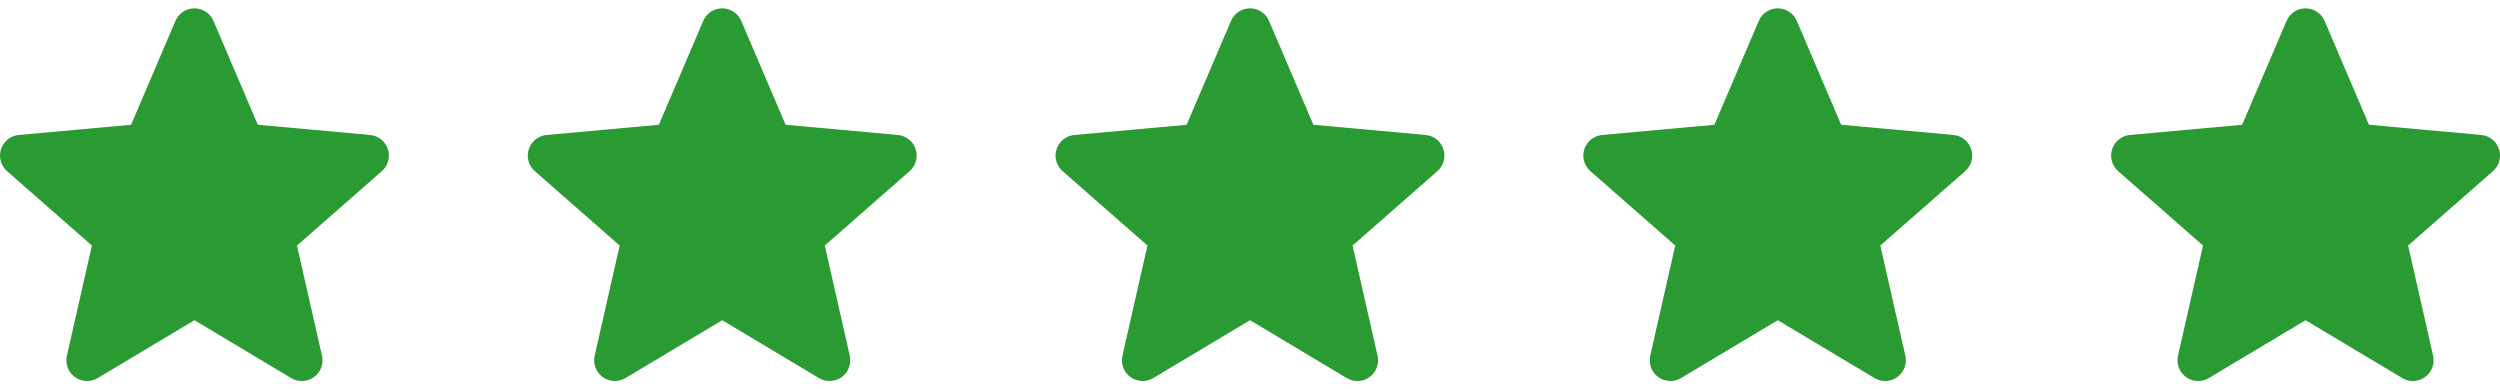 <svg width="180" height="28" viewBox="0 0 180 28" fill="none" xmlns="http://www.w3.org/2000/svg">
<g clip-path="url(#clip0)">
<path d="M27.927 10.74C27.742 10.173 27.239 9.771 26.647 9.718L18.564 8.984L15.37 1.505C15.134 0.956 14.597 0.601 14 0.601C13.403 0.601 12.866 0.956 12.632 1.505L9.437 8.984L1.353 9.718C0.761 9.772 0.259 10.174 0.073 10.74C-0.111 11.306 0.059 11.928 0.507 12.322L6.617 17.679L4.816 25.613C4.684 26.197 4.91 26.8 5.395 27.15C5.655 27.339 5.96 27.434 6.267 27.434C6.531 27.434 6.795 27.364 7.03 27.223L14 23.055L20.968 27.223C21.48 27.528 22.122 27.5 22.606 27.15C23.09 26.8 23.316 26.197 23.184 25.613L21.383 17.679L27.493 12.322C27.941 11.928 28.111 11.308 27.927 10.74Z" fill="#2A9B32"/>
</g>
<g clip-path="url(#clip1)">
<path d="M65.927 10.74C65.742 10.173 65.24 9.771 64.647 9.718L56.564 8.984L53.37 1.505C53.134 0.956 52.597 0.601 52 0.601C51.403 0.601 50.866 0.956 50.632 1.505L47.437 8.984L39.353 9.718C38.761 9.772 38.259 10.174 38.073 10.74C37.889 11.306 38.059 11.928 38.507 12.322L44.617 17.679L42.816 25.613C42.684 26.197 42.91 26.8 43.395 27.15C43.655 27.339 43.96 27.434 44.267 27.434C44.531 27.434 44.795 27.364 45.03 27.223L52 23.055L58.968 27.223C59.48 27.528 60.123 27.5 60.606 27.15C61.09 26.8 61.316 26.197 61.184 25.613L59.383 17.679L65.493 12.322C65.941 11.928 66.111 11.308 65.927 10.74Z" fill="#2A9B32"/>
</g>
<g clip-path="url(#clip2)">
<path d="M103.927 10.74C103.742 10.173 103.24 9.771 102.647 9.718L94.564 8.984L91.37 1.505C91.134 0.956 90.597 0.601 90 0.601C89.403 0.601 88.866 0.956 88.632 1.505L85.437 8.984L77.353 9.718C76.76 9.772 76.259 10.174 76.073 10.74C75.889 11.306 76.059 11.928 76.507 12.322L82.617 17.679L80.816 25.613C80.684 26.197 80.91 26.8 81.394 27.15C81.655 27.339 81.96 27.434 82.267 27.434C82.531 27.434 82.795 27.364 83.03 27.223L90 23.055L96.969 27.223C97.48 27.528 98.123 27.5 98.606 27.15C99.09 26.8 99.316 26.197 99.184 25.613L97.383 17.679L103.493 12.322C103.941 11.928 104.111 11.308 103.927 10.74Z" fill="#2A9B32"/>
</g>
<g clip-path="url(#clip3)">
<path d="M141.927 10.74C141.742 10.173 141.24 9.771 140.647 9.718L132.564 8.984L129.37 1.505C129.134 0.956 128.597 0.601 128 0.601C127.403 0.601 126.866 0.956 126.632 1.505L123.437 8.984L115.353 9.718C114.761 9.772 114.259 10.174 114.073 10.74C113.889 11.306 114.059 11.928 114.507 12.322L120.617 17.679L118.816 25.613C118.684 26.197 118.91 26.8 119.395 27.15C119.655 27.339 119.96 27.434 120.267 27.434C120.531 27.434 120.795 27.364 121.03 27.223L128 23.055L134.969 27.223C135.48 27.528 136.123 27.5 136.606 27.15C137.09 26.8 137.316 26.197 137.184 25.613L135.383 17.679L141.493 12.322C141.941 11.928 142.111 11.308 141.927 10.74Z" fill="#2A9B32"/>
</g>
<g clip-path="url(#clip4)">
<path d="M179.927 10.74C179.742 10.173 179.24 9.771 178.647 9.718L170.564 8.984L167.37 1.505C167.134 0.956 166.597 0.601 166 0.601C165.403 0.601 164.866 0.956 164.632 1.505L161.437 8.984L153.353 9.718C152.761 9.772 152.259 10.174 152.073 10.74C151.889 11.306 152.059 11.928 152.507 12.322L158.617 17.679L156.816 25.613C156.684 26.197 156.91 26.8 157.395 27.15C157.655 27.339 157.96 27.434 158.267 27.434C158.531 27.434 158.795 27.364 159.03 27.223L166 23.055L172.969 27.223C173.48 27.528 174.123 27.5 174.606 27.15C175.09 26.8 175.316 26.197 175.184 25.613L173.383 17.679L179.493 12.322C179.941 11.928 180.111 11.308 179.927 10.74Z" fill="#2A9B32"/>
</g>
<defs>
<clipPath id="clip0">
<rect width="28" height="28" fill="white"/>
</clipPath>
<clipPath id="clip1">
<rect width="28" height="28" fill="white" transform="translate(38)"/>
</clipPath>
<clipPath id="clip2">
<rect width="28" height="28" fill="white" transform="translate(76)"/>
</clipPath>
<clipPath id="clip3">
<rect width="28" height="28" fill="white" transform="translate(114)"/>
</clipPath>
<clipPath id="clip4">
<rect width="28" height="28" fill="white" transform="translate(152)"/>
</clipPath>
</defs>
</svg>
